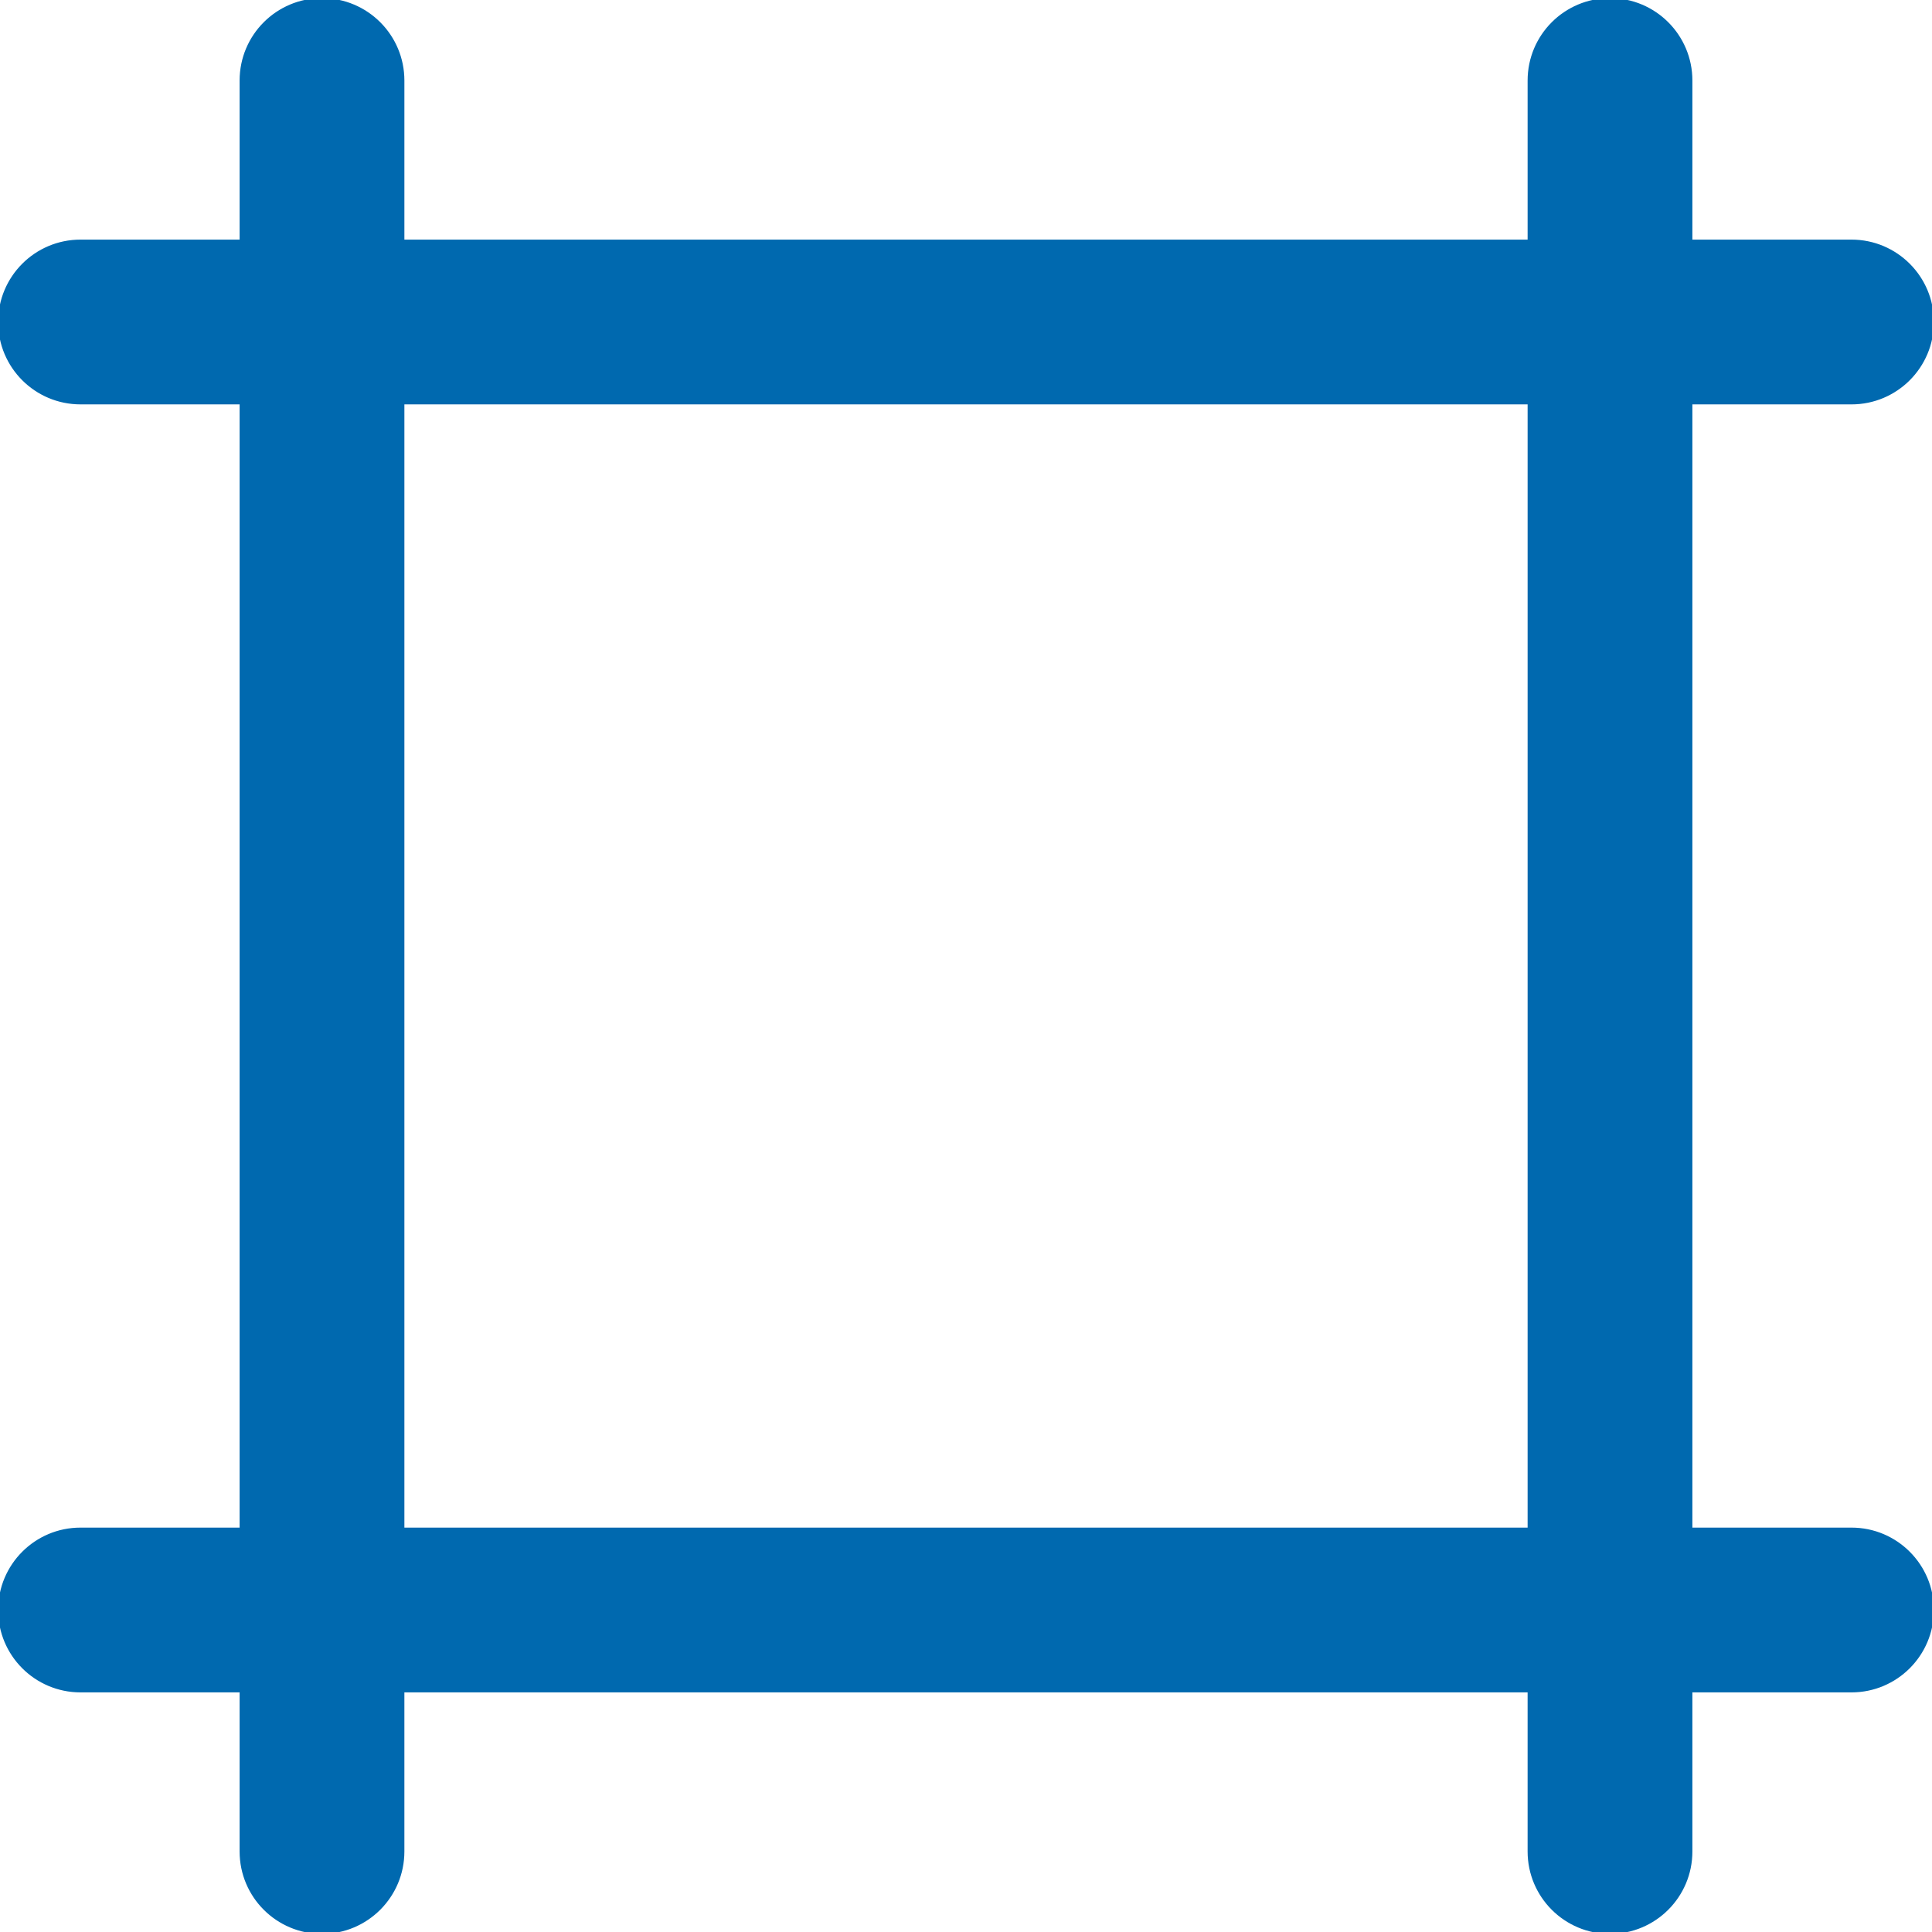 <!DOCTYPE svg PUBLIC "-//W3C//DTD SVG 1.1//EN" "http://www.w3.org/Graphics/SVG/1.1/DTD/svg11.dtd">
<!-- Uploaded to: SVG Repo, www.svgrepo.com, Transformed by: SVG Repo Mixer Tools -->
<svg fill="#0069af" height="800px" width="800px" version="1.1" id="Layer_1" xmlns="http://www.w3.org/2000/svg" xmlns:xlink="http://www.w3.org/1999/xlink" viewBox="0 0 512 512" xml:space="preserve" stroke="#0069af">
<g id="SVGRepo_bgCarrier" stroke-width="0"/>
<g id="SVGRepo_tracerCarrier" stroke-linecap="round" stroke-linejoin="round"/>
<g id="SVGRepo_iconCarrier"> <g> <g> <path d="M490.667,405.333H448V106.667h42.667c11.782,0,21.333-9.551,21.333-21.333C512,73.551,502.449,64,490.667,64H448V21.333 C448,9.551,438.449,0,426.667,0s-21.333,9.551-21.333,21.333V64H106.667V21.333C106.667,9.551,97.115,0,85.333,0 C73.551,0,64,9.551,64,21.333V64H21.333C9.551,64,0,73.551,0,85.333c0,11.782,9.551,21.333,21.333,21.333H64v298.667H21.333 C9.551,405.333,0,414.885,0,426.667S9.551,448,21.333,448H64v42.667C64,502.449,73.551,512,85.333,512 c11.782,0,21.333-9.551,21.333-21.333V448h298.667v42.667c0,11.782,9.551,21.333,21.333,21.333S448,502.449,448,490.667V448 h42.667c11.782,0,21.333-9.551,21.333-21.333S502.449,405.333,490.667,405.333z M106.667,405.333V106.667h298.667v298.667H106.667 z"/> </g> </g> </g>
</svg>